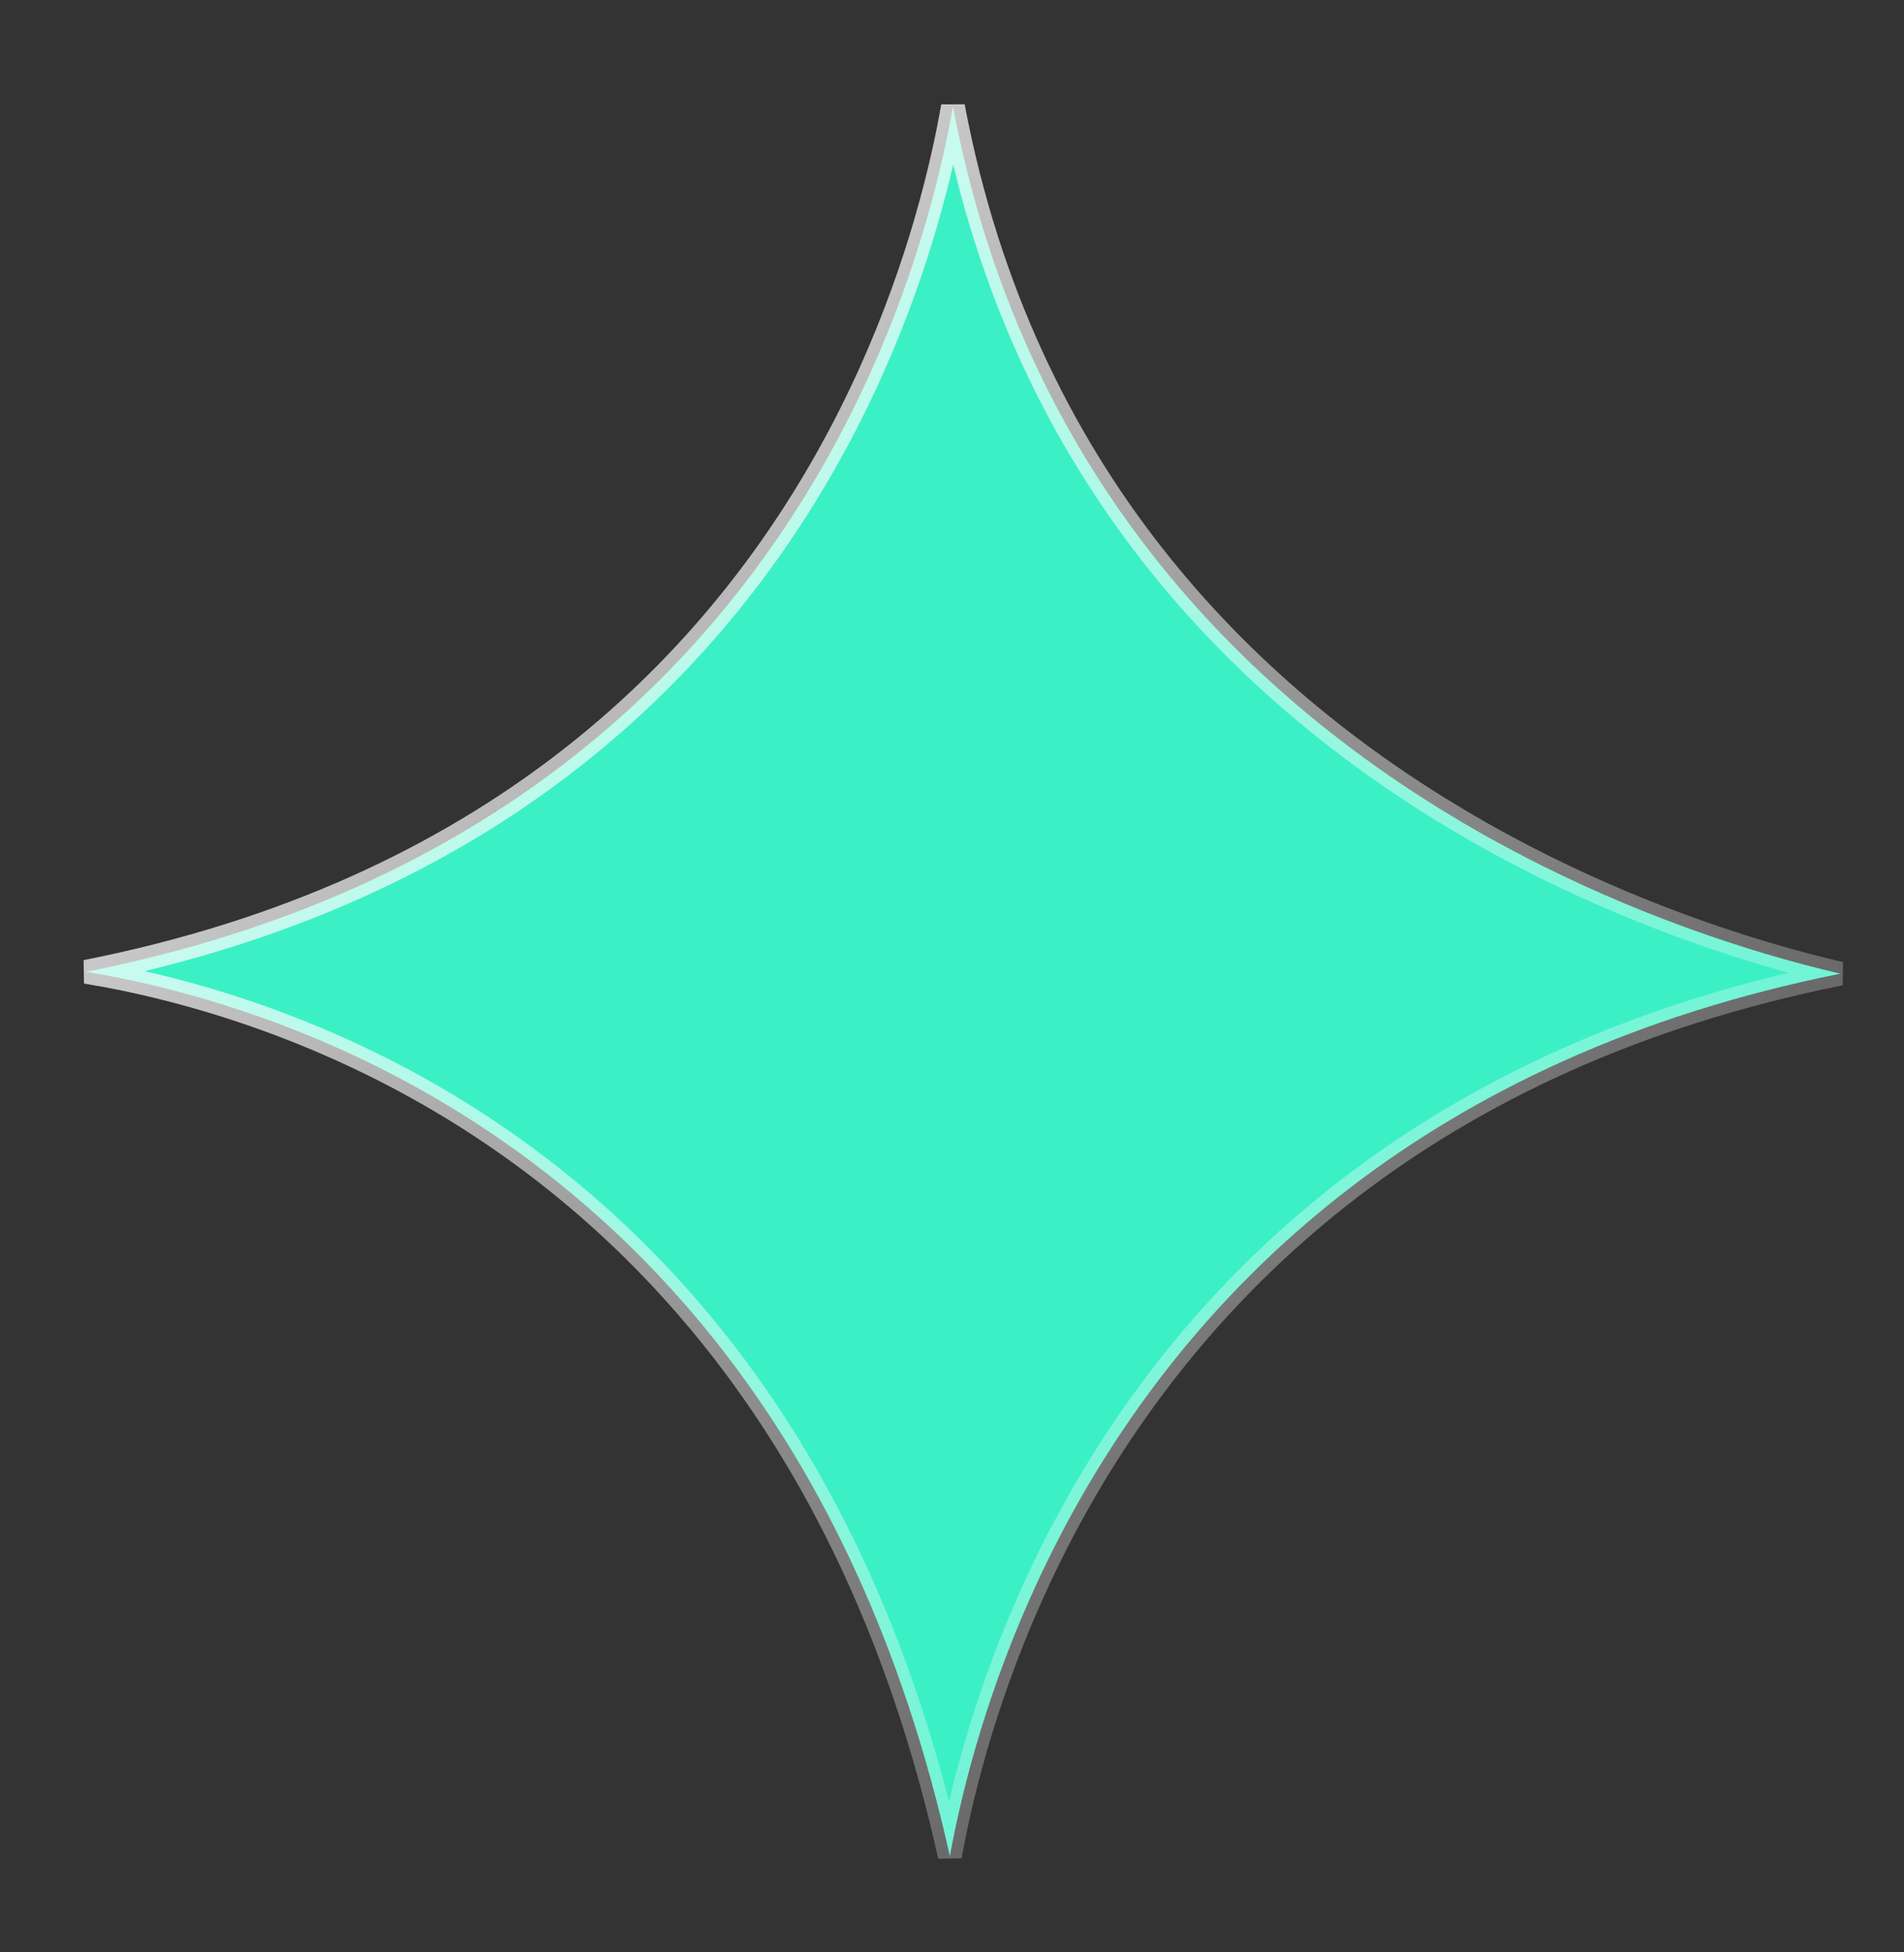 <svg width="40" height="41" viewBox="0 0 40 41" fill="none" xmlns="http://www.w3.org/2000/svg">
<rect x="0" y="0" width="40" height="41" fill="#333333" stroke="none"/>
<path d="M20.02 2.236C21.486 10 26.184 14.577 30.648 17.227C33.041 18.648 35.367 19.517 37.095 20.031C37.697 20.21 38.227 20.346 38.662 20.447C29.977 22.188 25.257 26.987 22.707 31.453C21.372 33.792 20.633 36.035 20.229 37.694C20.111 38.175 20.023 38.608 19.955 38.98C17.958 30.001 13.182 25.305 8.792 22.858C6.487 21.574 4.294 20.912 2.678 20.571C2.364 20.505 2.072 20.452 1.805 20.408C10.331 18.721 14.933 14.006 17.405 9.577C18.722 7.219 19.433 4.946 19.814 3.263C19.899 2.89 19.965 2.546 20.02 2.236Z" fill="#3CF0C6" stroke="url(#paint0_linear_133_3494)" stroke-width="0.5"/>
<defs>
<linearGradient id="paint0_linear_133_3494" x1="1.47665e-07" y1="0.475" x2="40" y2="40.443" gradientUnits="userSpaceOnUse">
<stop stop-color="white"/>
<stop offset="1" stop-color="white" stop-opacity="0"/>
</linearGradient>
</defs>
</svg>
